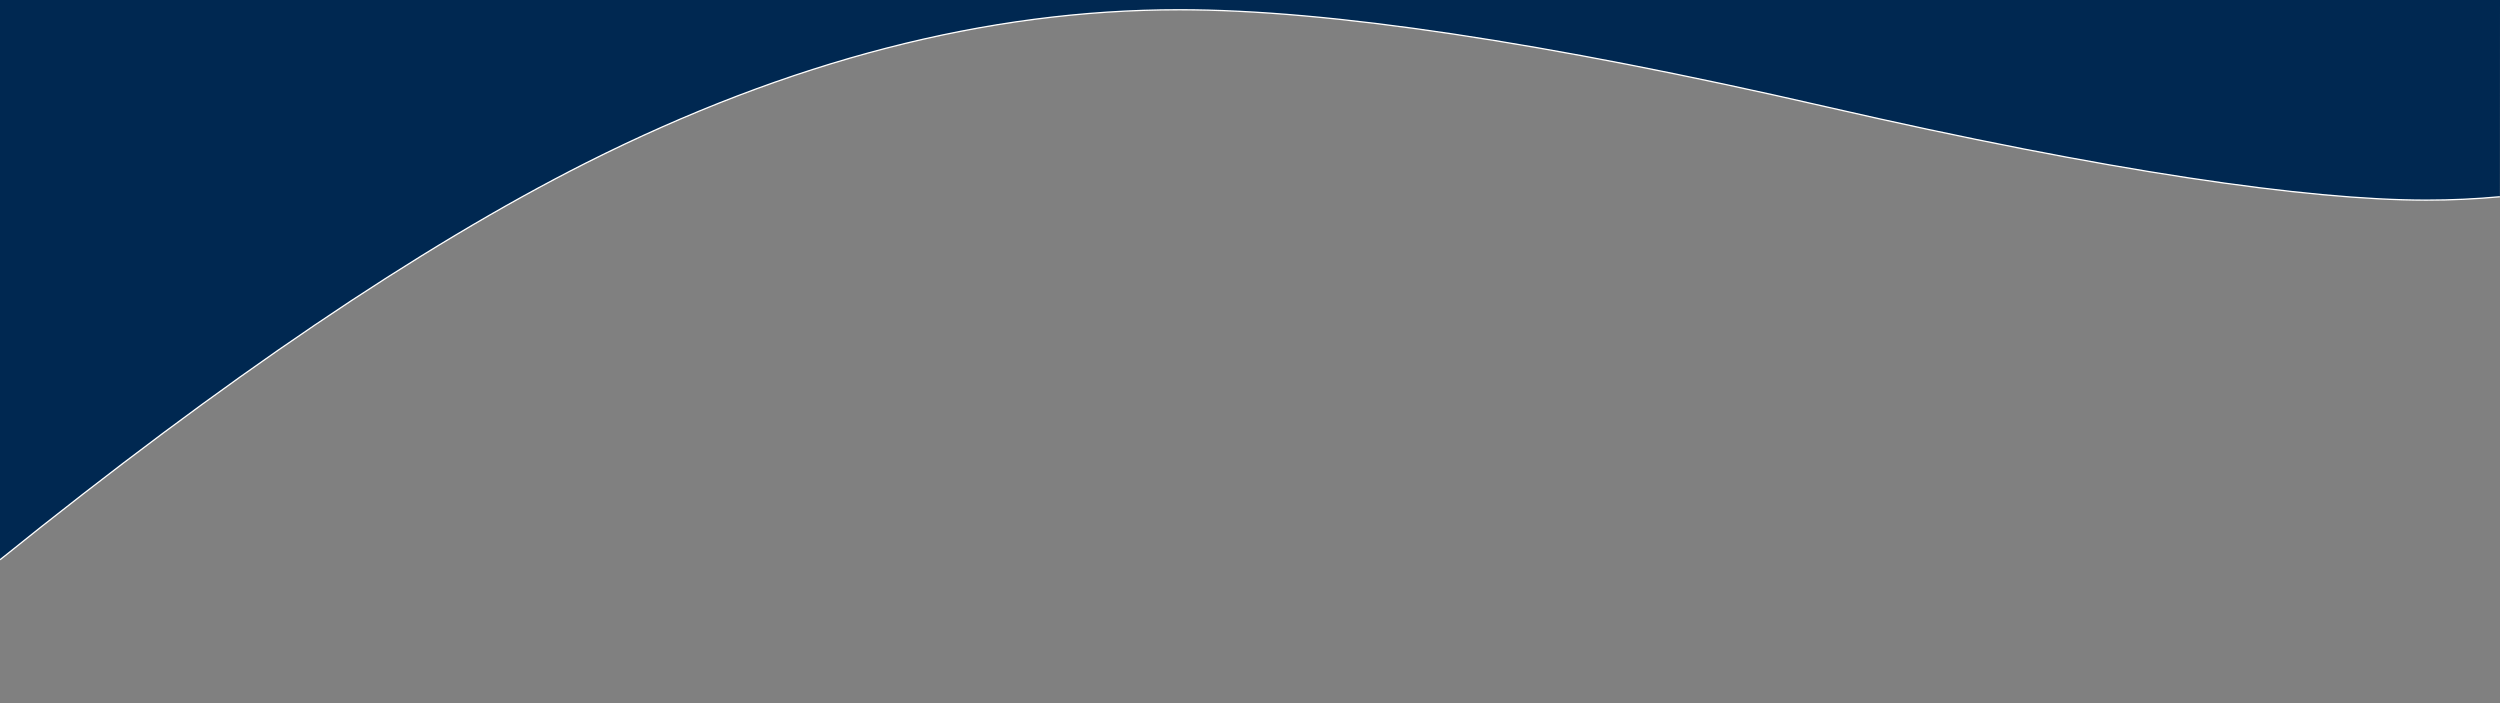 <?xml version="1.0" encoding="utf-8"?>
<!-- Generator: Adobe Illustrator 18.1.1, SVG Export Plug-In . SVG Version: 6.00 Build 0)  -->
<svg version="1.1" id="Layer_1" xmlns="http://www.w3.org/2000/svg" xmlns:xlink="http://www.w3.org/1999/xlink" x="0px" y="0px"
	 viewBox="0 0 1920 540" enable-background="new 0 0 1920 540" xml:space="preserve">
<rect x="0" y="0" width="1920" height="540" fill="#808080" stroke="none"/>
<path fill="#002851" d="M0,0v429.9c172.6-139,322.7-240.5,450.2-304.8C606,46.8,757.8,7.5,905.8,7.5c114.8,0,280.5,24.9,497,74.6
	s370,71.6,460.6,71.6c19.3,0,38.1-0.9,56.5-2.6L1920,0H0z"/>
<path fill="none" stroke="#FFFFFF" stroke-miterlimit="10" d="M0,429.9c172.6-139,322.7-240.5,450.2-304.8
	C606,46.8,757.8,7.5,905.8,7.5c114.8,0,280.5,24.9,497,74.6s370,71.6,460.6,71.6c19.3,0,38.1-0.9,56.5-2.6"/>
</svg>
